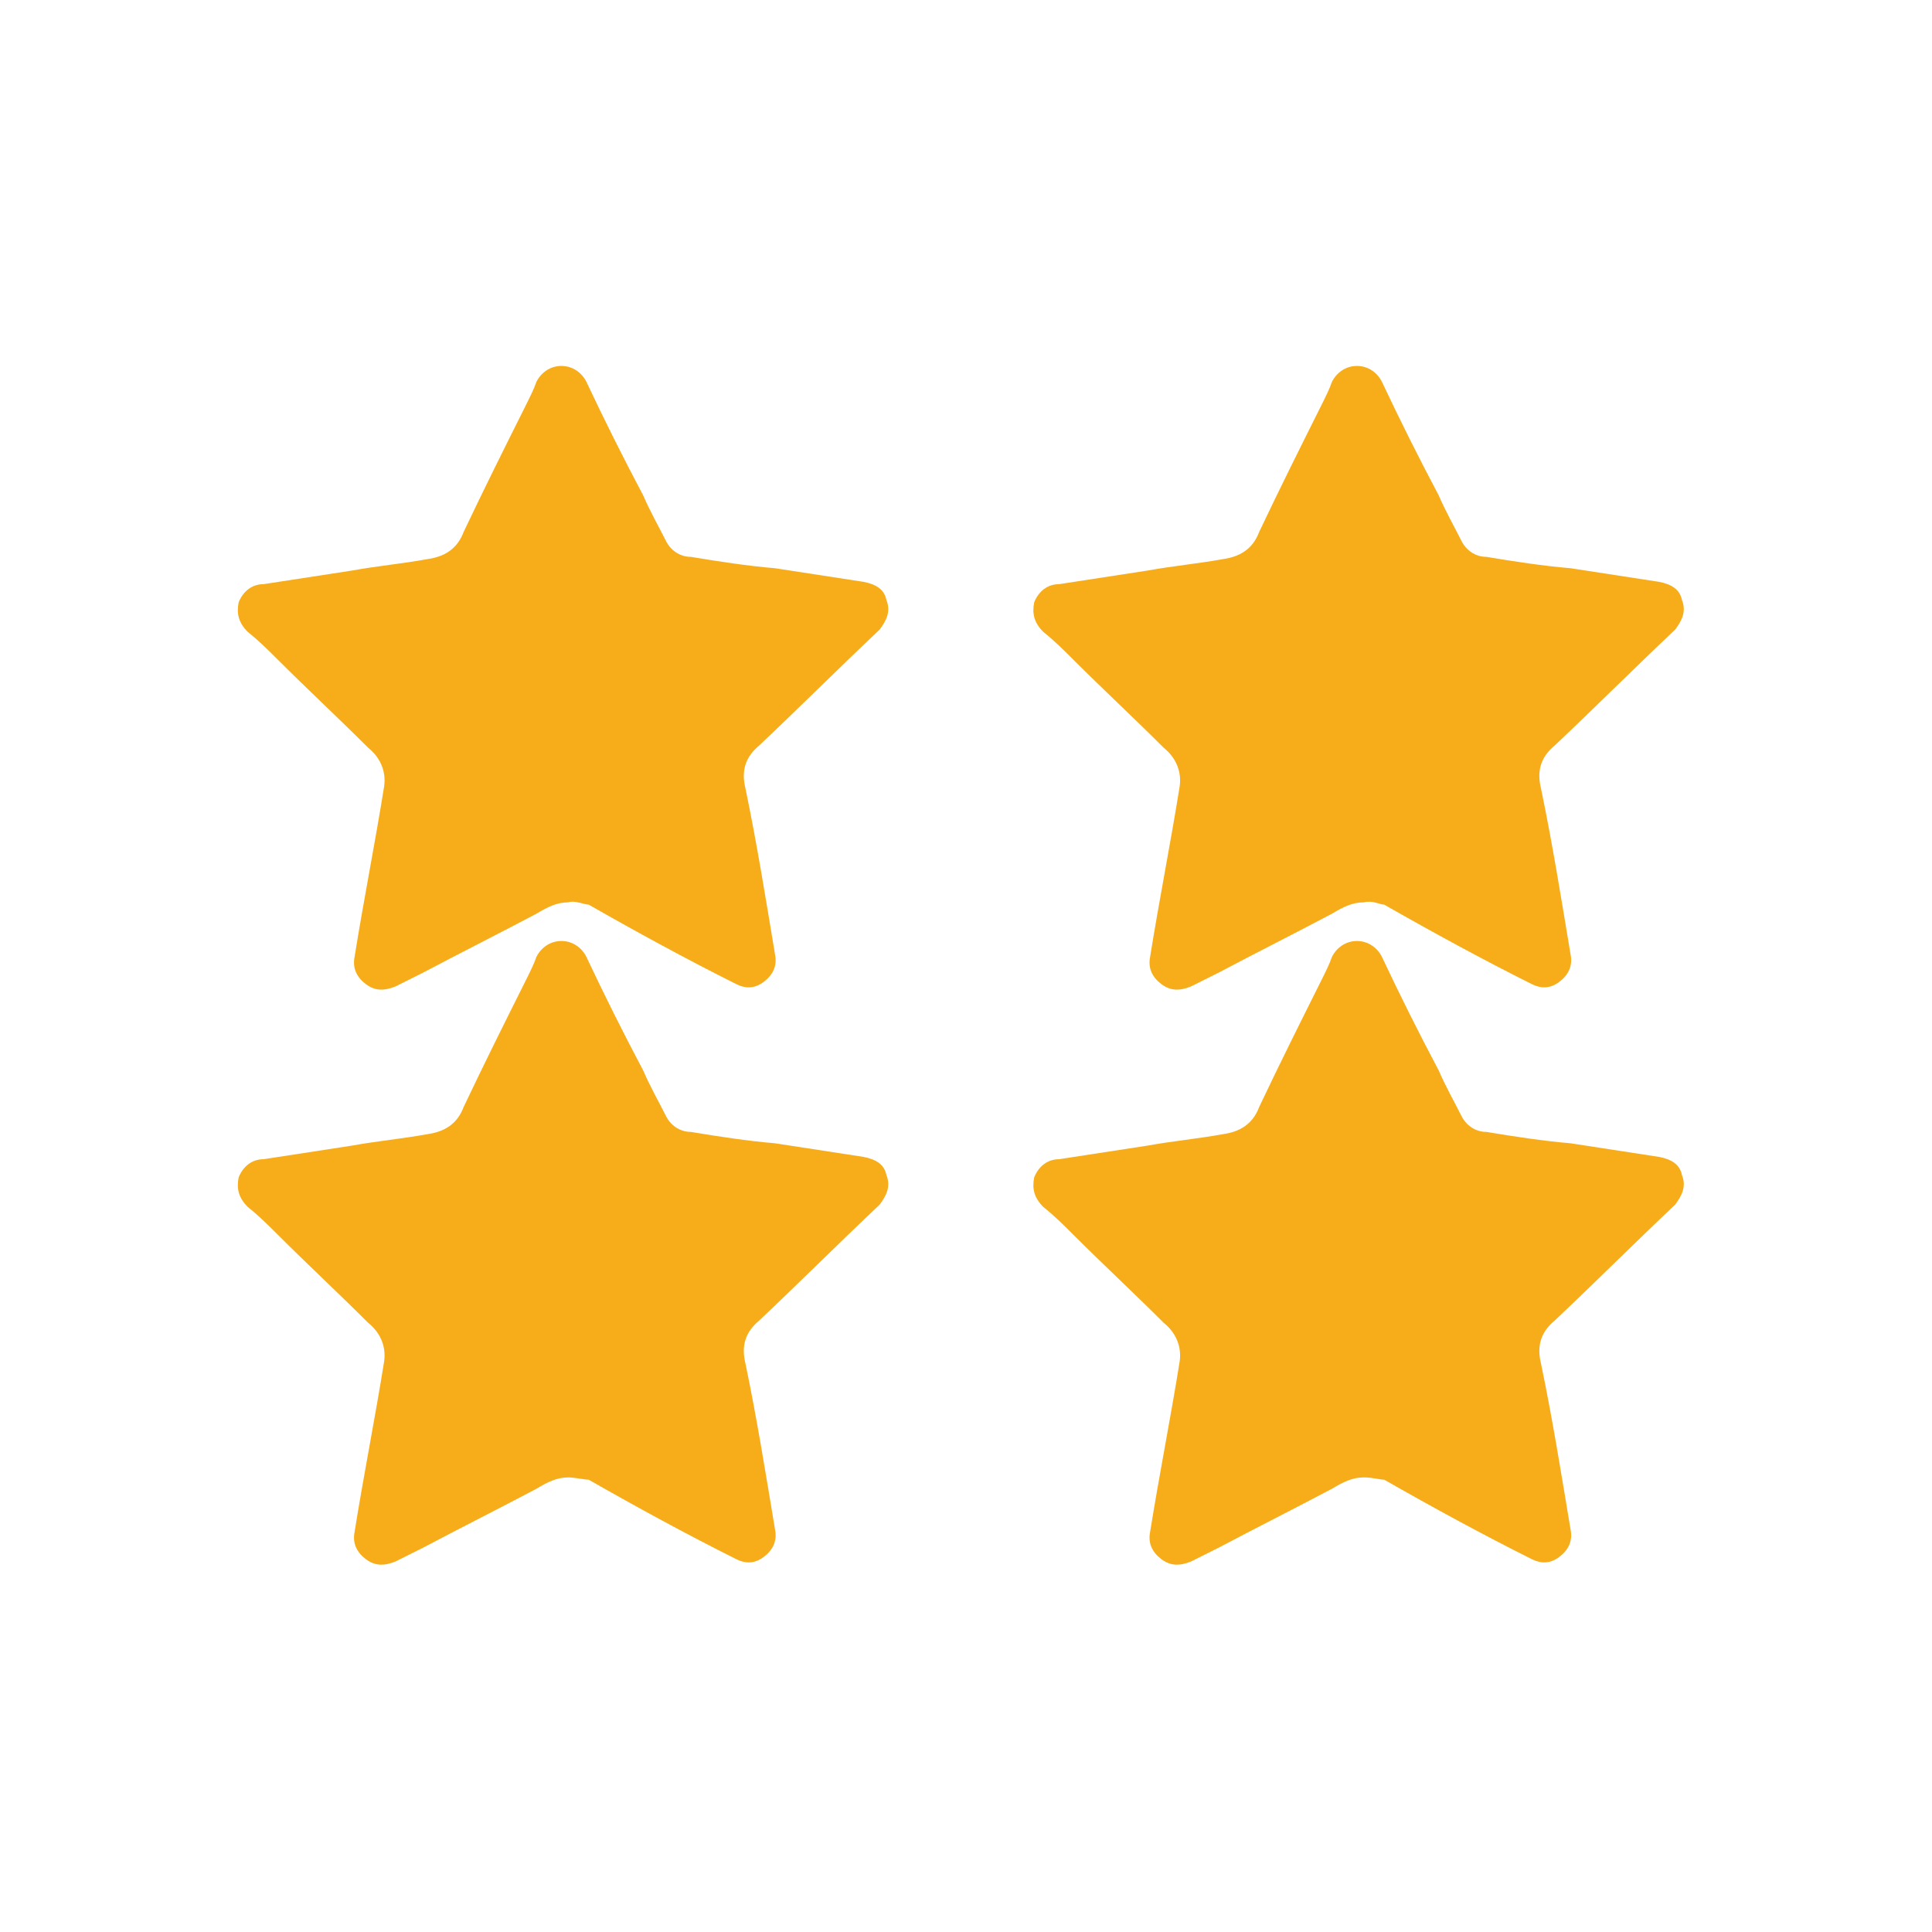 <?xml version="1.0" encoding="utf-8"?>
<!-- Generator: Adobe Illustrator 26.3.1, SVG Export Plug-In . SVG Version: 6.00 Build 0)  -->
<svg version="1.1" id="Layer_1" xmlns="http://www.w3.org/2000/svg" xmlns:xlink="http://www.w3.org/1999/xlink" x="0px" y="0px"
	 viewBox="0 0 85 85" style="enable-background:new 0 0 85 85;" xml:space="preserve">
<style type="text/css">
	.Drop_x0020_Shadow{fill:none;}
	.Round_x0020_Corners_x0020_2_x0020_pt{fill:#FFFFFF;stroke:#000000;stroke-miterlimit:10;}
	.Live_x0020_Reflect_x0020_X{fill:none;}
	.Bevel_x0020_Soft{fill:url(#SVGID_1_);}
	.Dusk{fill:#FFFFFF;}
	.Foliage_GS{fill:#FFDD00;}
	.Pompadour_GS{fill-rule:evenodd;clip-rule:evenodd;fill:#51AEE2;}
	.st0{fill:#F7AD1A;}
</style>
<linearGradient id="SVGID_1_" gradientUnits="userSpaceOnUse" x1="0" y1="0" x2="0.707" y2="0.707">
	<stop  offset="0" style="stop-color:#E6E6EB"/>
	<stop  offset="0.174" style="stop-color:#E2E2E6"/>
	<stop  offset="0.352" style="stop-color:#D5D4D8"/>
	<stop  offset="0.532" style="stop-color:#C0BFC2"/>
	<stop  offset="0.714" style="stop-color:#A4A2A4"/>
	<stop  offset="0.895" style="stop-color:#828282"/>
	<stop  offset="1" style="stop-color:#6B6E6E"/>
</linearGradient>
<g>
	<g>
		<g>
			<path class="st0" d="M60,39.7c-0.5,0-0.9,0.2-1.4,0.5c-1.7,0.9-3.3,1.7-5,2.6c-0.4,0.2-0.8,0.4-1.2,0.6c-0.5,0.2-0.9,0.2-1.3-0.1
				c-0.4-0.3-0.6-0.7-0.5-1.2c0.4-2.5,0.9-5,1.3-7.5c0.1-0.7-0.2-1.3-0.7-1.7c-1.3-1.3-2.7-2.6-4-3.9c-0.4-0.4-0.8-0.8-1.3-1.2
				c-0.4-0.4-0.5-0.8-0.4-1.3c0.2-0.5,0.6-0.8,1.1-0.8c1.3-0.2,2.6-0.4,3.9-0.6c1.1-0.2,2.2-0.3,3.3-0.5c0.7-0.1,1.3-0.4,1.6-1.2
				c0.9-1.9,1.8-3.7,2.7-5.5c0.2-0.4,0.4-0.8,0.5-1.1c0.2-0.4,0.6-0.7,1.1-0.7c0.5,0,0.9,0.3,1.1,0.7c0.8,1.7,1.6,3.3,2.5,5
				c0.3,0.7,0.7,1.4,1,2c0.2,0.4,0.6,0.7,1.1,0.7c1.2,0.2,2.5,0.4,3.7,0.5c1.3,0.2,2.6,0.4,3.9,0.6c0.5,0.1,0.9,0.3,1,0.8
				c0.2,0.5,0,0.9-0.3,1.3c-1.8,1.7-3.5,3.4-5.3,5.1c-0.6,0.5-0.8,1.1-0.6,1.9c0.5,2.4,0.9,4.9,1.3,7.3c0.1,0.5-0.1,0.9-0.5,1.2
				c-0.4,0.3-0.8,0.3-1.2,0.1c-2.2-1.1-4.4-2.3-6.5-3.5C60.7,39.8,60.4,39.6,60,39.7z"/>
		</g>
	</g>
	<g>
		<g>
			<path class="st0" d="M25,39.7c-0.5,0-0.9,0.2-1.4,0.5c-1.7,0.9-3.3,1.7-5,2.6c-0.4,0.2-0.8,0.4-1.2,0.6c-0.5,0.2-0.9,0.2-1.3-0.1
				c-0.4-0.3-0.6-0.7-0.5-1.2c0.4-2.5,0.9-5,1.3-7.5c0.1-0.7-0.2-1.3-0.7-1.7c-1.3-1.3-2.7-2.6-4-3.9c-0.4-0.4-0.8-0.8-1.3-1.2
				c-0.4-0.4-0.5-0.8-0.4-1.3c0.2-0.5,0.6-0.8,1.1-0.8c1.3-0.2,2.6-0.4,3.9-0.6c1.1-0.2,2.2-0.3,3.3-0.5c0.7-0.1,1.3-0.4,1.6-1.2
				c0.9-1.9,1.8-3.7,2.7-5.5c0.2-0.4,0.4-0.8,0.5-1.1c0.2-0.4,0.6-0.7,1.1-0.7c0.5,0,0.9,0.3,1.1,0.7c0.8,1.7,1.6,3.3,2.5,5
				c0.3,0.7,0.7,1.4,1,2c0.2,0.4,0.6,0.7,1.1,0.7c1.2,0.2,2.5,0.4,3.7,0.5c1.3,0.2,2.6,0.4,3.9,0.6c0.5,0.1,0.9,0.3,1,0.8
				c0.2,0.5,0,0.9-0.3,1.3c-1.8,1.7-3.5,3.4-5.3,5.1c-0.6,0.5-0.8,1.1-0.6,1.9c0.5,2.4,0.9,4.9,1.3,7.3c0.1,0.5-0.1,0.9-0.5,1.2
				c-0.4,0.3-0.8,0.3-1.2,0.1c-2.2-1.1-4.4-2.3-6.5-3.5C25.7,39.8,25.3,39.6,25,39.7z"/>
		</g>
	</g>
	<g>
		<g>
			<path class="st0" d="M25,65c-0.5,0-0.9,0.2-1.4,0.5c-1.7,0.9-3.3,1.7-5,2.6c-0.4,0.2-0.8,0.4-1.2,0.6c-0.5,0.2-0.9,0.2-1.3-0.1
				c-0.4-0.3-0.6-0.7-0.5-1.2c0.4-2.5,0.9-5,1.3-7.5c0.1-0.7-0.2-1.3-0.7-1.7c-1.3-1.3-2.7-2.6-4-3.9c-0.4-0.4-0.8-0.8-1.3-1.2
				c-0.4-0.4-0.5-0.8-0.4-1.3c0.2-0.5,0.6-0.8,1.1-0.8c1.3-0.2,2.6-0.4,3.9-0.6c1.1-0.2,2.2-0.3,3.3-0.5c0.7-0.1,1.3-0.4,1.6-1.2
				c0.9-1.9,1.8-3.7,2.7-5.5c0.2-0.4,0.4-0.8,0.5-1.1c0.2-0.4,0.6-0.7,1.1-0.7c0.5,0,0.9,0.3,1.1,0.7c0.8,1.7,1.6,3.3,2.5,5
				c0.3,0.7,0.7,1.4,1,2c0.2,0.4,0.6,0.7,1.1,0.7c1.2,0.2,2.5,0.4,3.7,0.5c1.3,0.2,2.6,0.4,3.9,0.6c0.5,0.1,0.9,0.3,1,0.8
				c0.2,0.5,0,0.9-0.3,1.3c-1.8,1.7-3.5,3.4-5.3,5.1c-0.6,0.5-0.8,1.1-0.6,1.9c0.5,2.4,0.9,4.9,1.3,7.3c0.1,0.5-0.1,0.9-0.5,1.2
				c-0.4,0.3-0.8,0.3-1.2,0.1c-2.2-1.1-4.4-2.3-6.5-3.5C25.7,65.1,25.3,65,25,65z"/>
		</g>
	</g>
	<g>
		<g>
			<path class="st0" d="M60,65c-0.5,0-0.9,0.2-1.4,0.5c-1.7,0.9-3.3,1.7-5,2.6c-0.4,0.2-0.8,0.4-1.2,0.6c-0.5,0.2-0.9,0.2-1.3-0.1
				c-0.4-0.3-0.6-0.7-0.5-1.2c0.4-2.5,0.9-5,1.3-7.5c0.1-0.7-0.2-1.3-0.7-1.7c-1.3-1.3-2.7-2.6-4-3.9c-0.4-0.4-0.8-0.8-1.3-1.2
				c-0.4-0.4-0.5-0.8-0.4-1.3c0.2-0.5,0.6-0.8,1.1-0.8c1.3-0.2,2.6-0.4,3.9-0.6c1.1-0.2,2.2-0.3,3.3-0.5c0.7-0.1,1.3-0.4,1.6-1.2
				c0.9-1.9,1.8-3.7,2.7-5.5c0.2-0.4,0.4-0.8,0.5-1.1c0.2-0.4,0.6-0.7,1.1-0.7c0.5,0,0.9,0.3,1.1,0.7c0.8,1.7,1.6,3.3,2.5,5
				c0.3,0.7,0.7,1.4,1,2c0.2,0.4,0.6,0.7,1.1,0.7c1.2,0.2,2.5,0.4,3.7,0.5c1.3,0.2,2.6,0.4,3.9,0.6c0.5,0.1,0.9,0.3,1,0.8
				c0.2,0.5,0,0.9-0.3,1.3c-1.8,1.7-3.5,3.4-5.3,5.1c-0.6,0.5-0.8,1.1-0.6,1.9c0.5,2.4,0.9,4.9,1.3,7.3c0.1,0.5-0.1,0.9-0.5,1.2
				c-0.4,0.3-0.8,0.3-1.2,0.1c-2.2-1.1-4.4-2.3-6.5-3.5C60.7,65.1,60.4,65,60,65z"/>
		</g>
	</g>
</g>
</svg>
